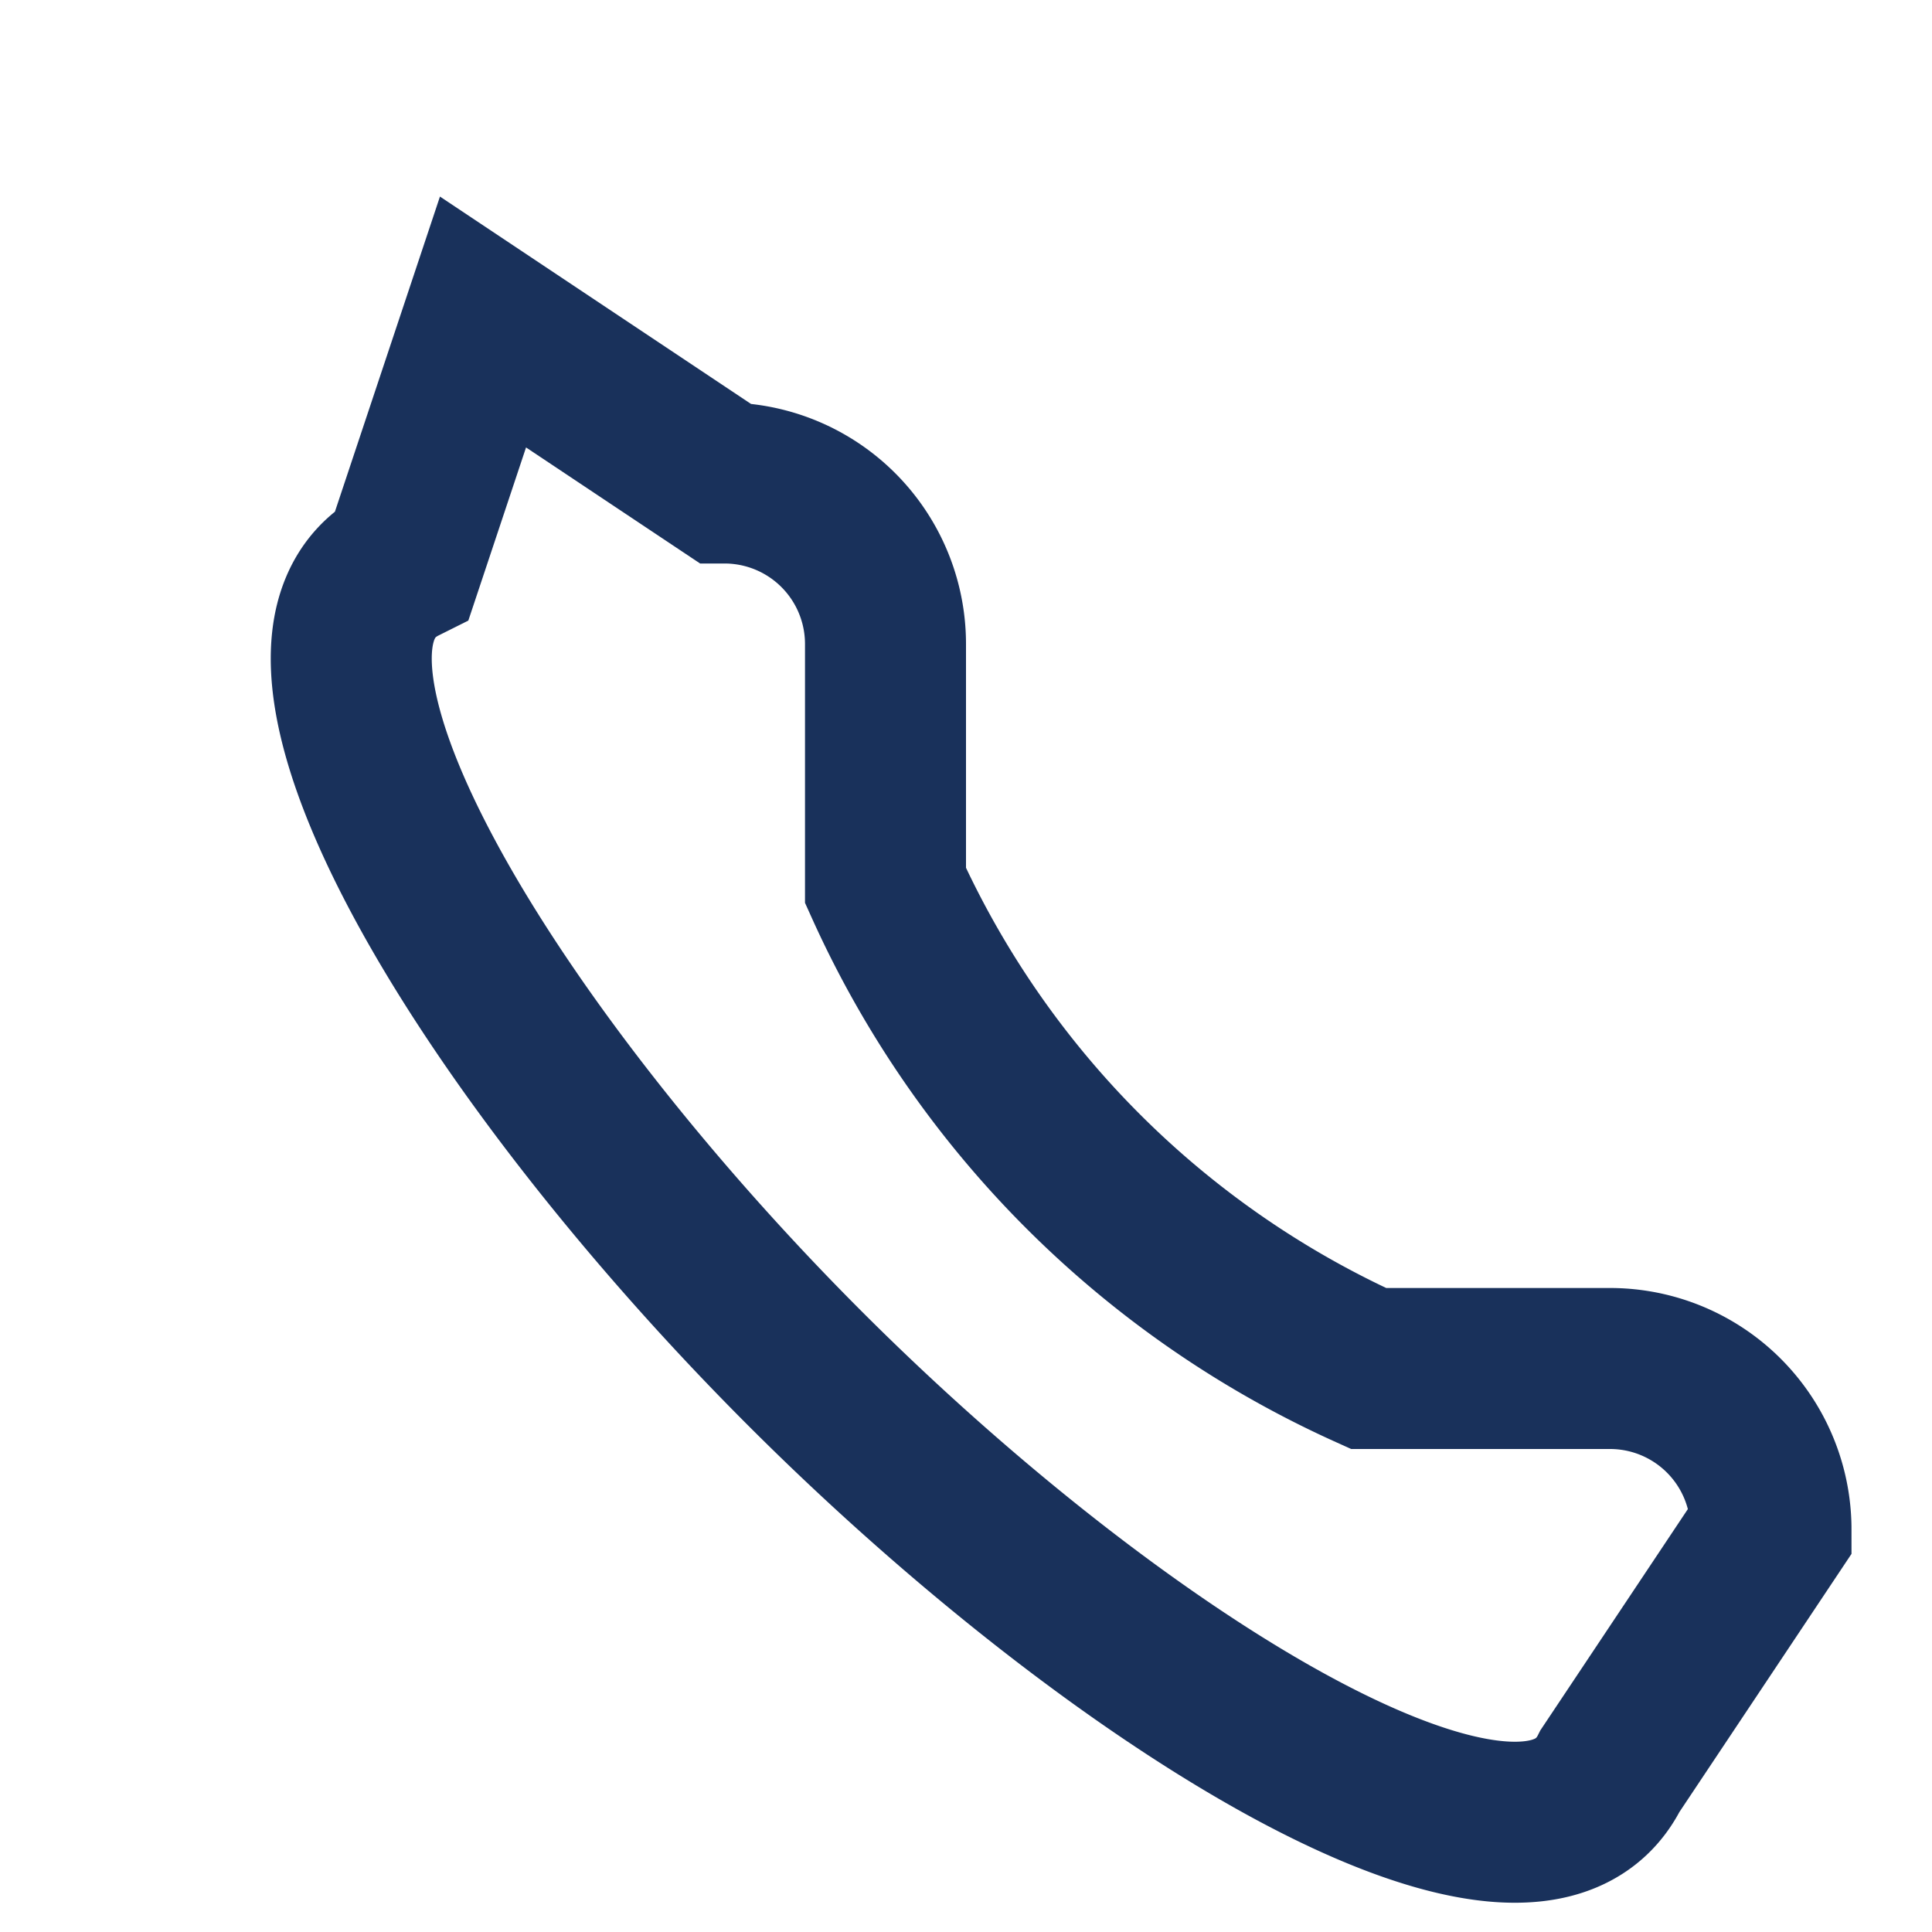 <?xml version="1.0" encoding="UTF-8"?>
<svg xmlns="http://www.w3.org/2000/svg" width="24" height="24" viewBox="0 0 24 24"><path fill="none" stroke="#19315B" stroke-width="2" d="M6 4l3 2a2 2 0 012 2v3a12 12 0 006 6h3a2 2 0 012 2l-2 3c-1 2-6-1-10-5s-7-9-5-10z"/></svg>